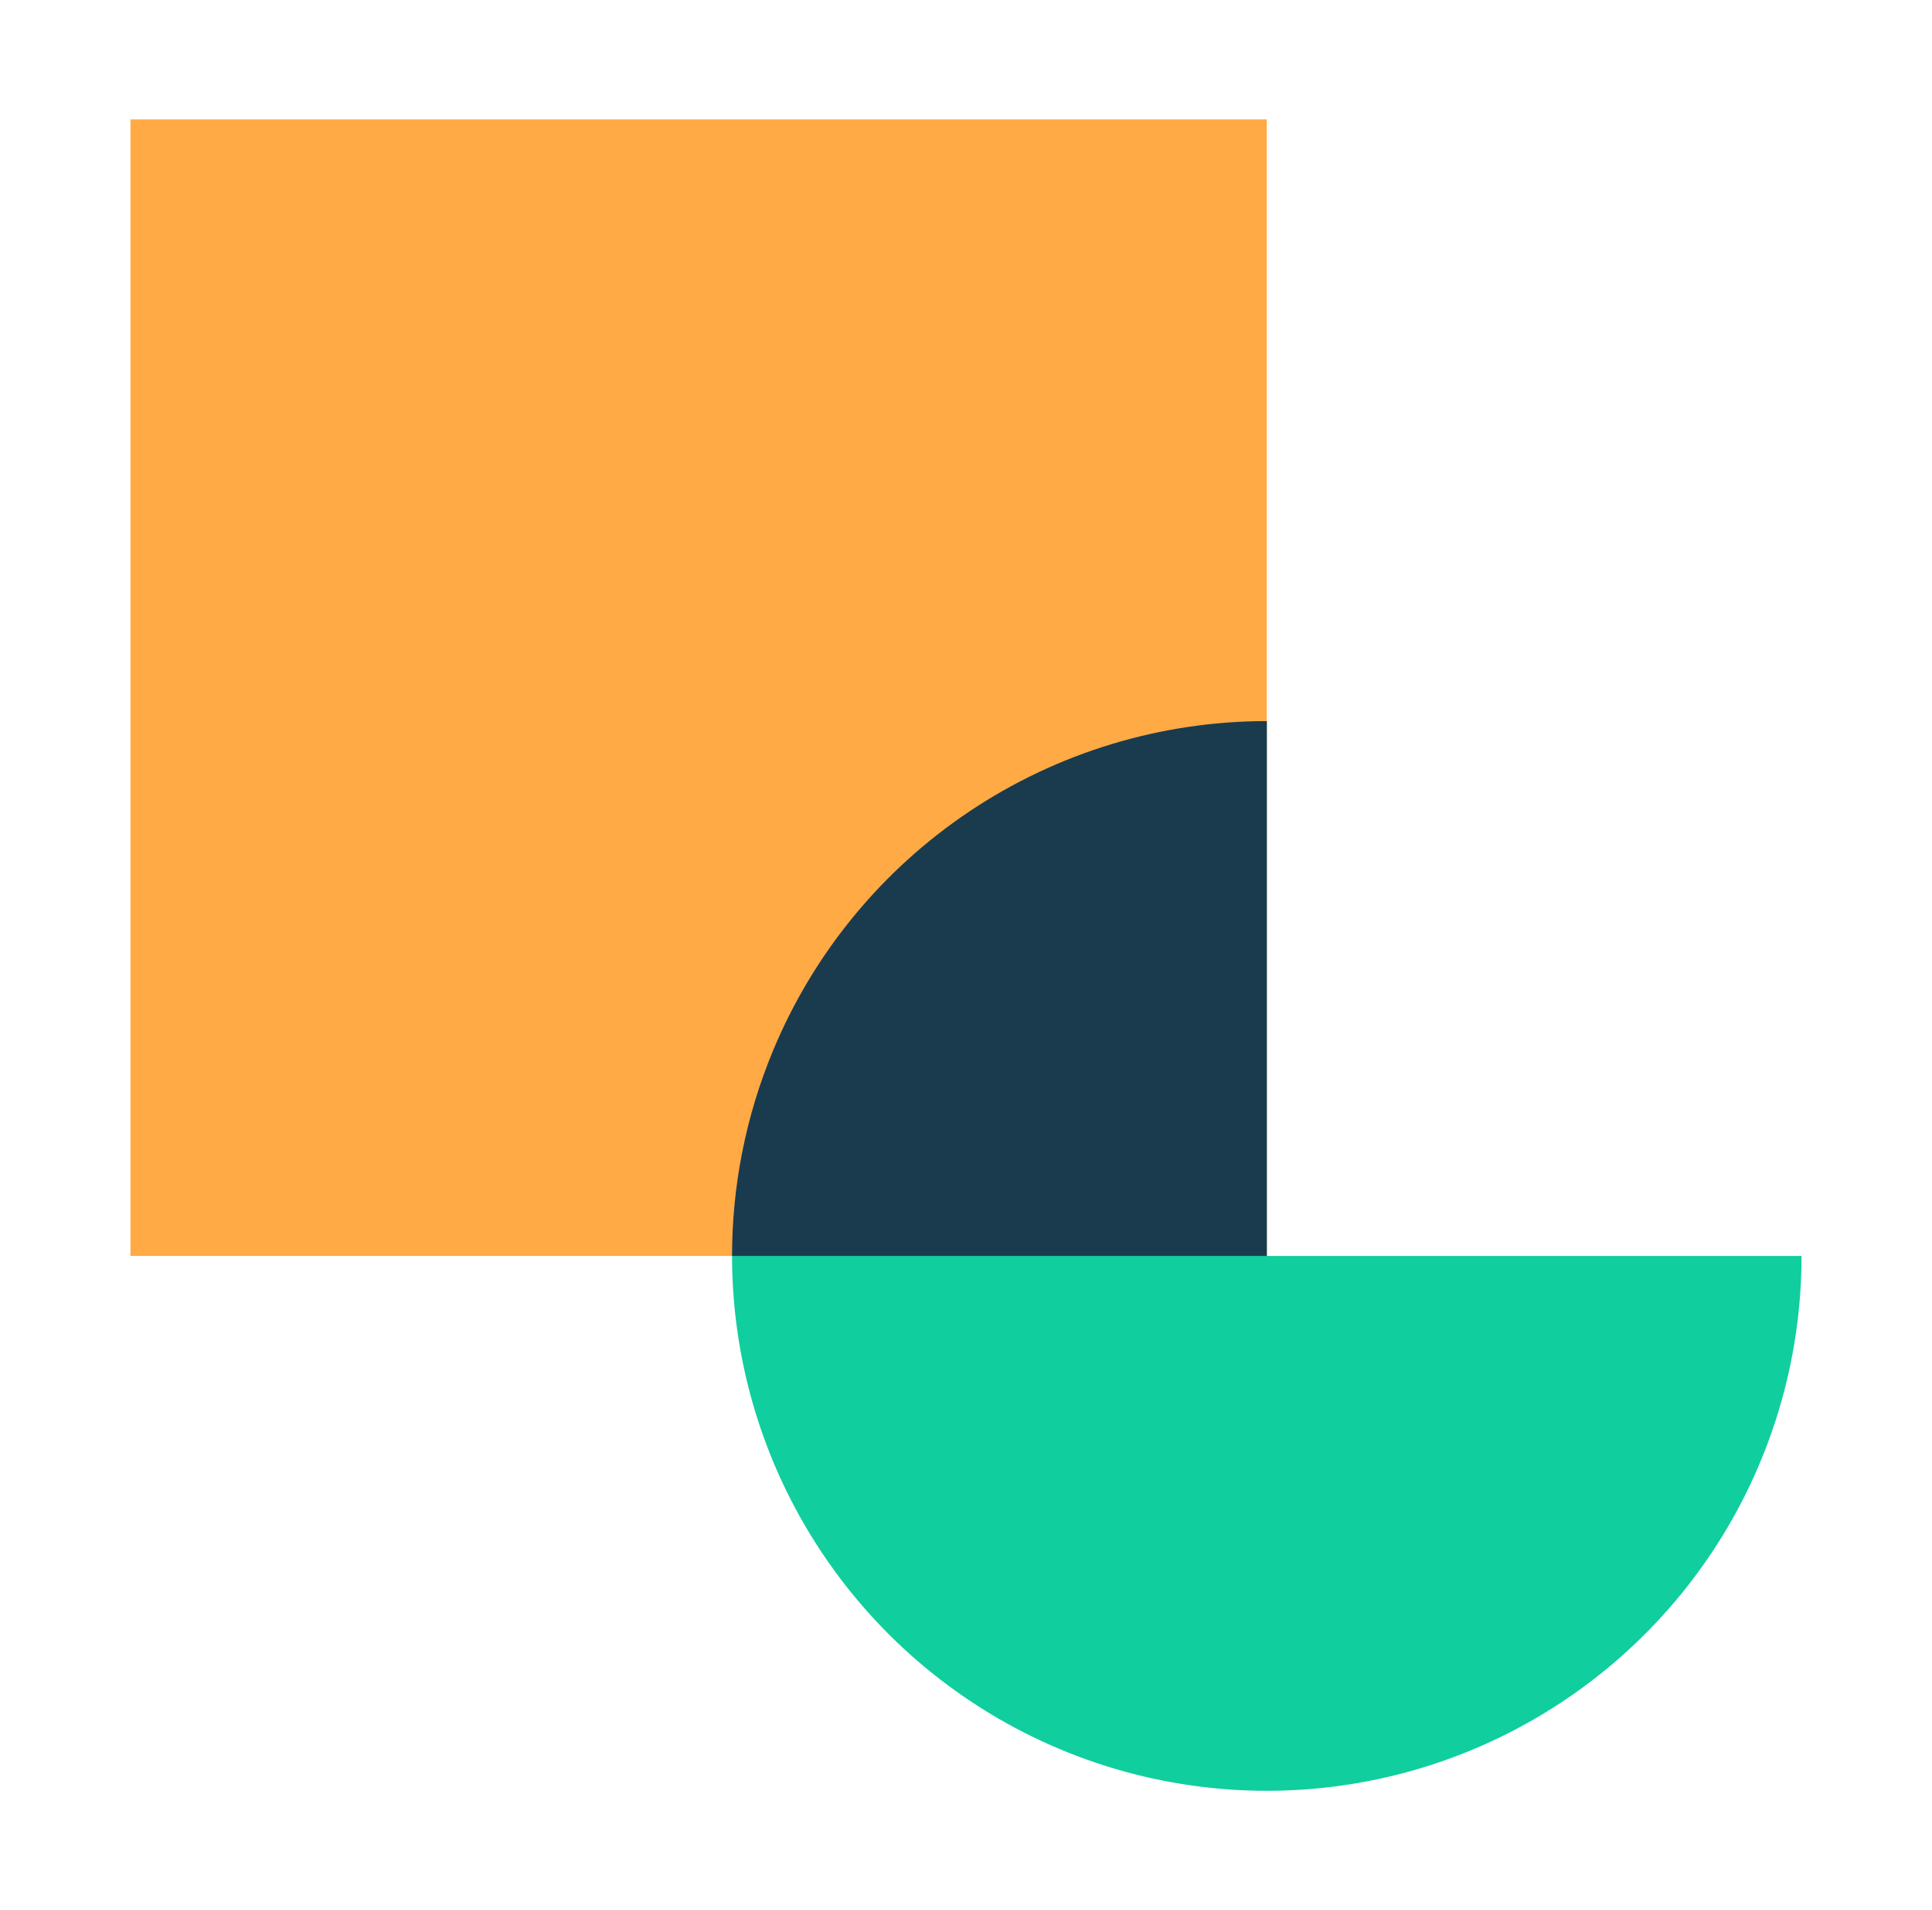 <?xml version="1.0" encoding="UTF-8"?> <svg xmlns="http://www.w3.org/2000/svg" width="87" height="86" viewBox="0 0 87 86" fill="none"><path d="M57.045 32.465C52.282 32.465 47.627 33.877 43.667 36.523C39.707 39.169 36.62 42.93 34.798 47.33C32.975 51.73 32.499 56.572 33.428 61.243C34.357 65.914 36.65 70.204 40.018 73.572C43.386 76.94 47.676 79.233 52.347 80.162C57.018 81.091 61.86 80.615 66.26 78.792C70.66 76.969 74.421 73.883 77.067 69.923C79.713 65.963 81.125 61.308 81.125 56.545L57.045 56.545L57.045 32.465Z" fill="#10CE9E"></path><rect width="51.17" height="51.17" transform="matrix(-1.30093e-07 -1 -1 1.32406e-07 57.045 56.545)" fill="#FFAA45"></rect><path fill-rule="evenodd" clip-rule="evenodd" d="M57.045 32.465L57.045 56.545L32.965 56.545C32.965 53.398 33.582 50.266 34.798 47.33C36.62 42.93 39.707 39.169 43.667 36.523C47.627 33.877 52.282 32.465 57.045 32.465Z" fill="#1A3B4E"></path></svg> 